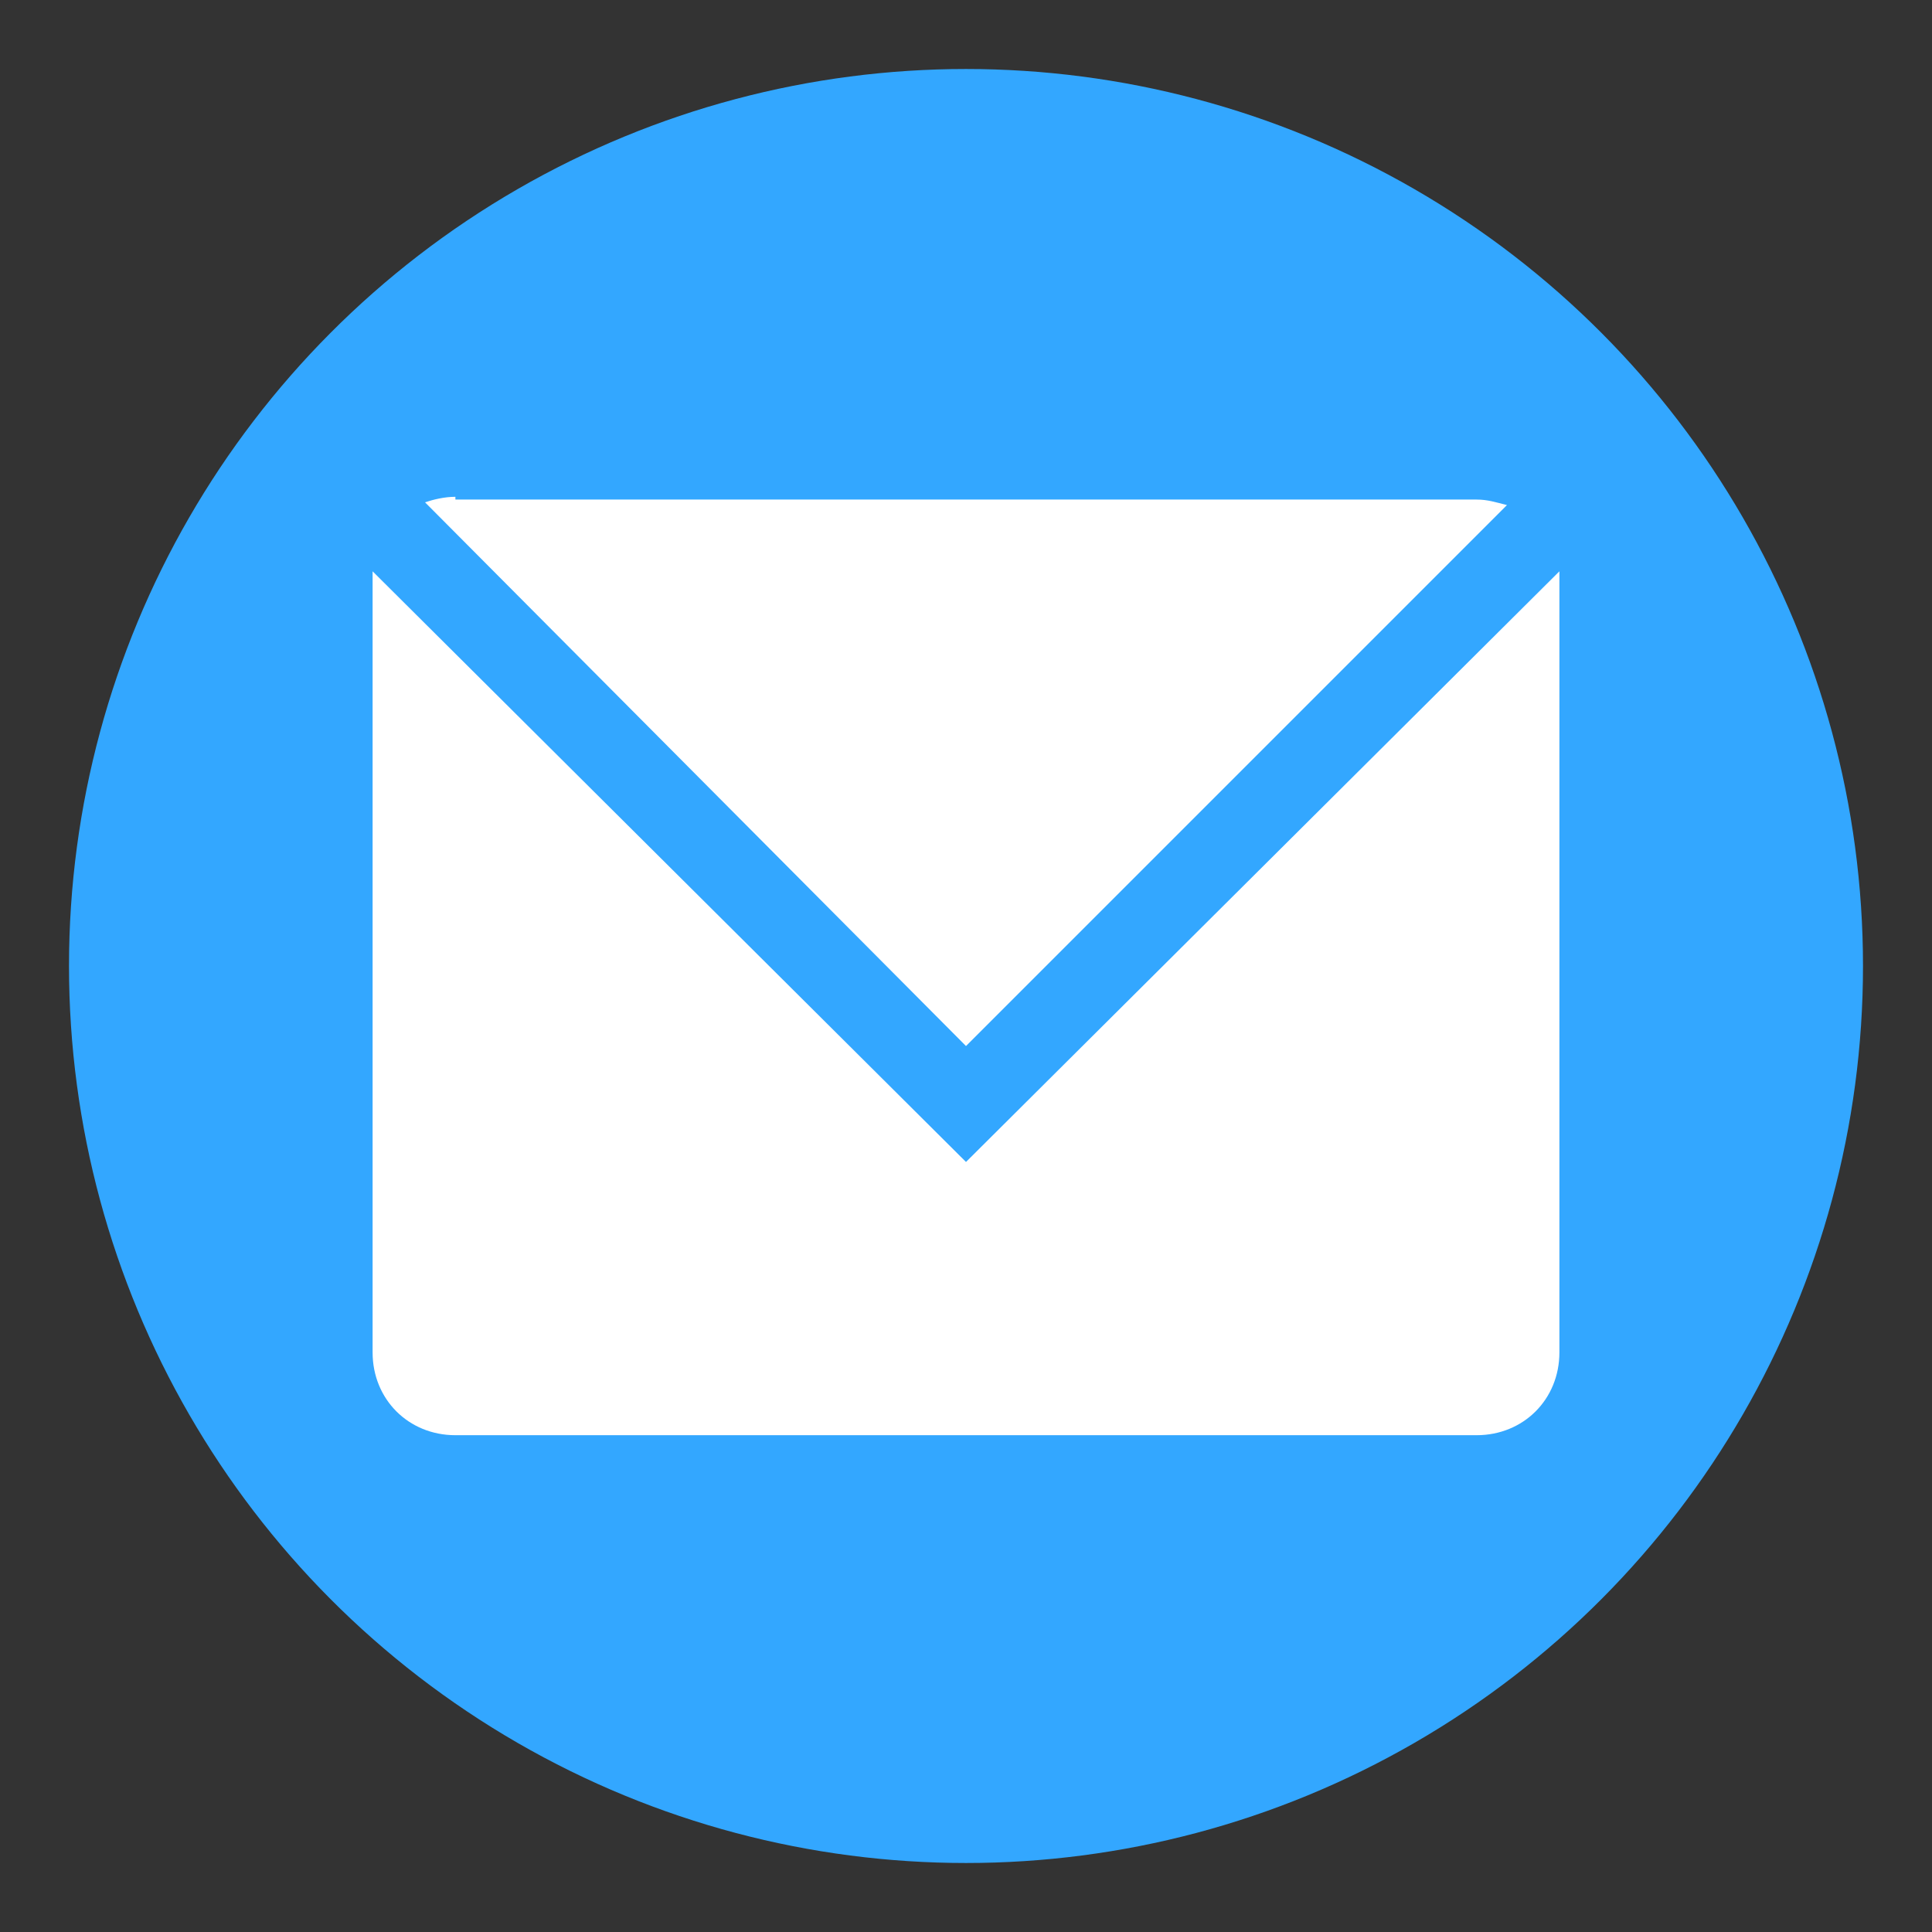 <?xml version="1.0" encoding="utf-8"?>
<!-- Generator: Adobe Illustrator 21.0.0, SVG Export Plug-In . SVG Version: 6.00 Build 0)  -->
<svg version="1.1" id="Layer_1" xmlns="http://www.w3.org/2000/svg" xmlns:xlink="http://www.w3.org/1999/xlink" x="0px" y="0px"
	 viewBox="0 0 70 70" style="enable-background:new 0 0 70 70;" xml:space="preserve">
<rect x="0" y="0" width="70" height="70" fill="#333333" stroke="none"/>
<style type="text/css">
	.st0{fill:#33A7FF;}
	.st1{fill:#5C78B5;}
	.st2{fill:#4C61A3;}
	.st3{fill:#C7D1E0;}
	.st4{fill:#67A43C;}
	.st5{fill:#55923C;}
	.st6{fill:#F4F9FD;}
	.st7{fill:#F4DA00;}
	.st8{fill:#E3AD00;}
	.st9{fill:#FFFFFF;}
	.st10{fill:#C9562A;}
	.st11{fill:#BA4712;}
	.st12{fill:#A53F17;}
	.st13{fill:#3D4A5C;}
	.st14{fill:#28343D;}
	.st15{fill:#7784A1;}
	.st16{fill:#A8D0E3;}
	.st17{fill:#86B4DA;}
	.st18{fill:none;}
</style>
<g>
	<circle class="st0" cx="35" cy="35" r="32.5"/>
</g>
<g>
	<path class="st18" d="M35-15.9L8.1,11l7.2,7.2c0.4-0.1,0.7-0.2,1.1-0.2h37c0.4,0,0.8,0.1,1.1,0.2l7.2-7.2L35-15.9z"/>
	<path class="st9" d="M16.5,18c-0.4,0-0.8,0.1-1.1,0.2L35,37.9l19.6-19.6c-0.4-0.1-0.7-0.2-1.1-0.2H16.5z"/>
	<path class="st9" d="M35,42.1L13.5,20.7c0,0.1,0,0.2,0,0.3v28c0,1.7,1.3,3,3,3h37c1.7,0,3-1.3,3-3V21c0-0.1,0-0.2,0-0.3L35,42.1z"
		/>
</g>
</svg>
